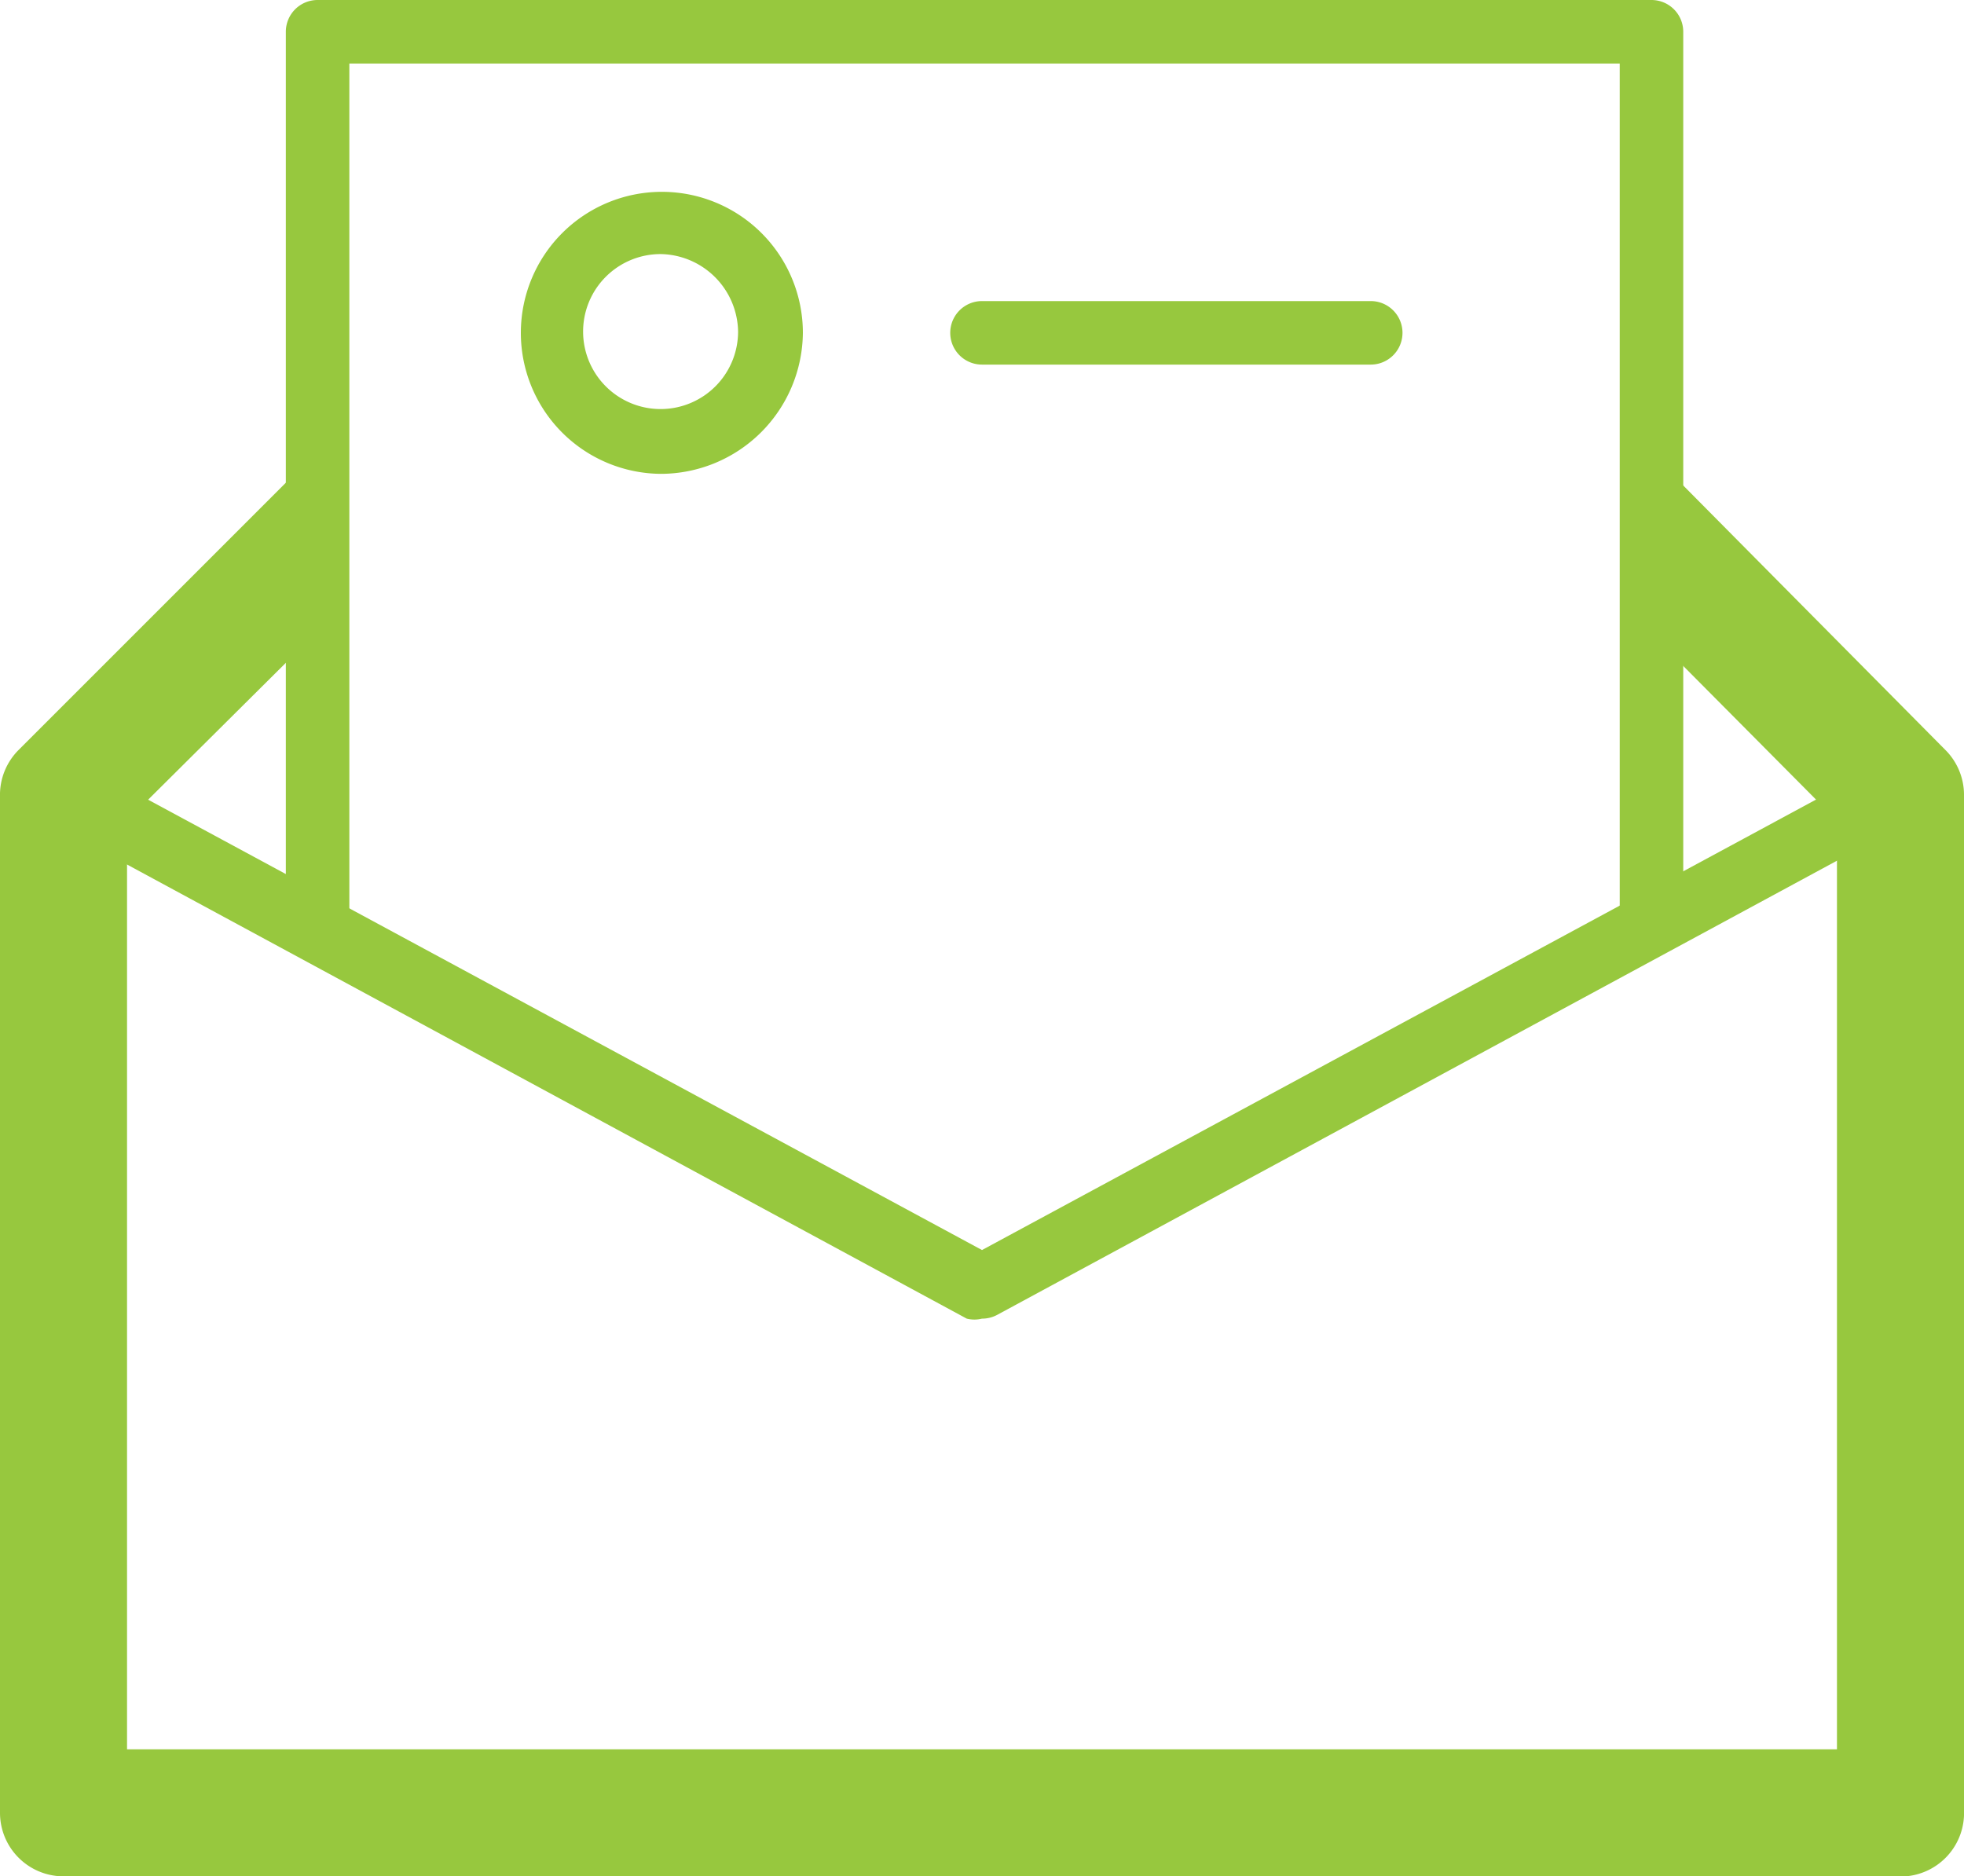 <svg xmlns="http://www.w3.org/2000/svg" viewBox="0 0 15.46 14.77"><defs><style>.cls-1{fill:#97c83e;}</style></defs><title>icon5</title><g id="Layer_2" data-name="Layer 2"><g id="Layer_1-2" data-name="Layer 1"><path class="cls-1" d="M15,14.77H.5a.5.5,0,0,1-.5-.5v-8A.5.5,0,0,1,.15,5.9l2.2-2.2c.2-.2.47.94.28,1.14L1,6.46v7.31H14.46V6.46L12.9,4.89c-.2-.2,0-1.44.17-1.25L15.31,5.9a.5.5,0,0,1,.15.35v8A.5.5,0,0,1,15,14.77Z"/><path class="cls-1" d="M7.73,10.38a.25.25,0,0,1-.12,0L.38,6.47A.25.25,0,1,1,.62,6L7.73,9.84,14.84,6a.25.25,0,1,1,.24.44L7.85,10.35A.25.25,0,0,1,7.73,10.38Z"/><path class="cls-1" d="M13,7.41a.25.25,0,0,1-.25-.25V.5h-10V7.16a.25.25,0,0,1-.5,0V.25A.25.25,0,0,1,2.5,0H13a.25.25,0,0,1,.25.25V7.16A.25.25,0,0,1,13,7.41Z"/><path class="cls-1" d="M5.2,3.73A1.11,1.11,0,1,1,6.32,2.62,1.12,1.12,0,0,1,5.2,3.73ZM5.2,2a.61.61,0,1,0,.61.61A.62.62,0,0,0,5.2,2Z"/><path class="cls-1" d="M10.79,2.87H7.73a.25.25,0,0,1,0-.5h3.06a.25.25,0,0,1,0,.5Z"/></g></g></svg>